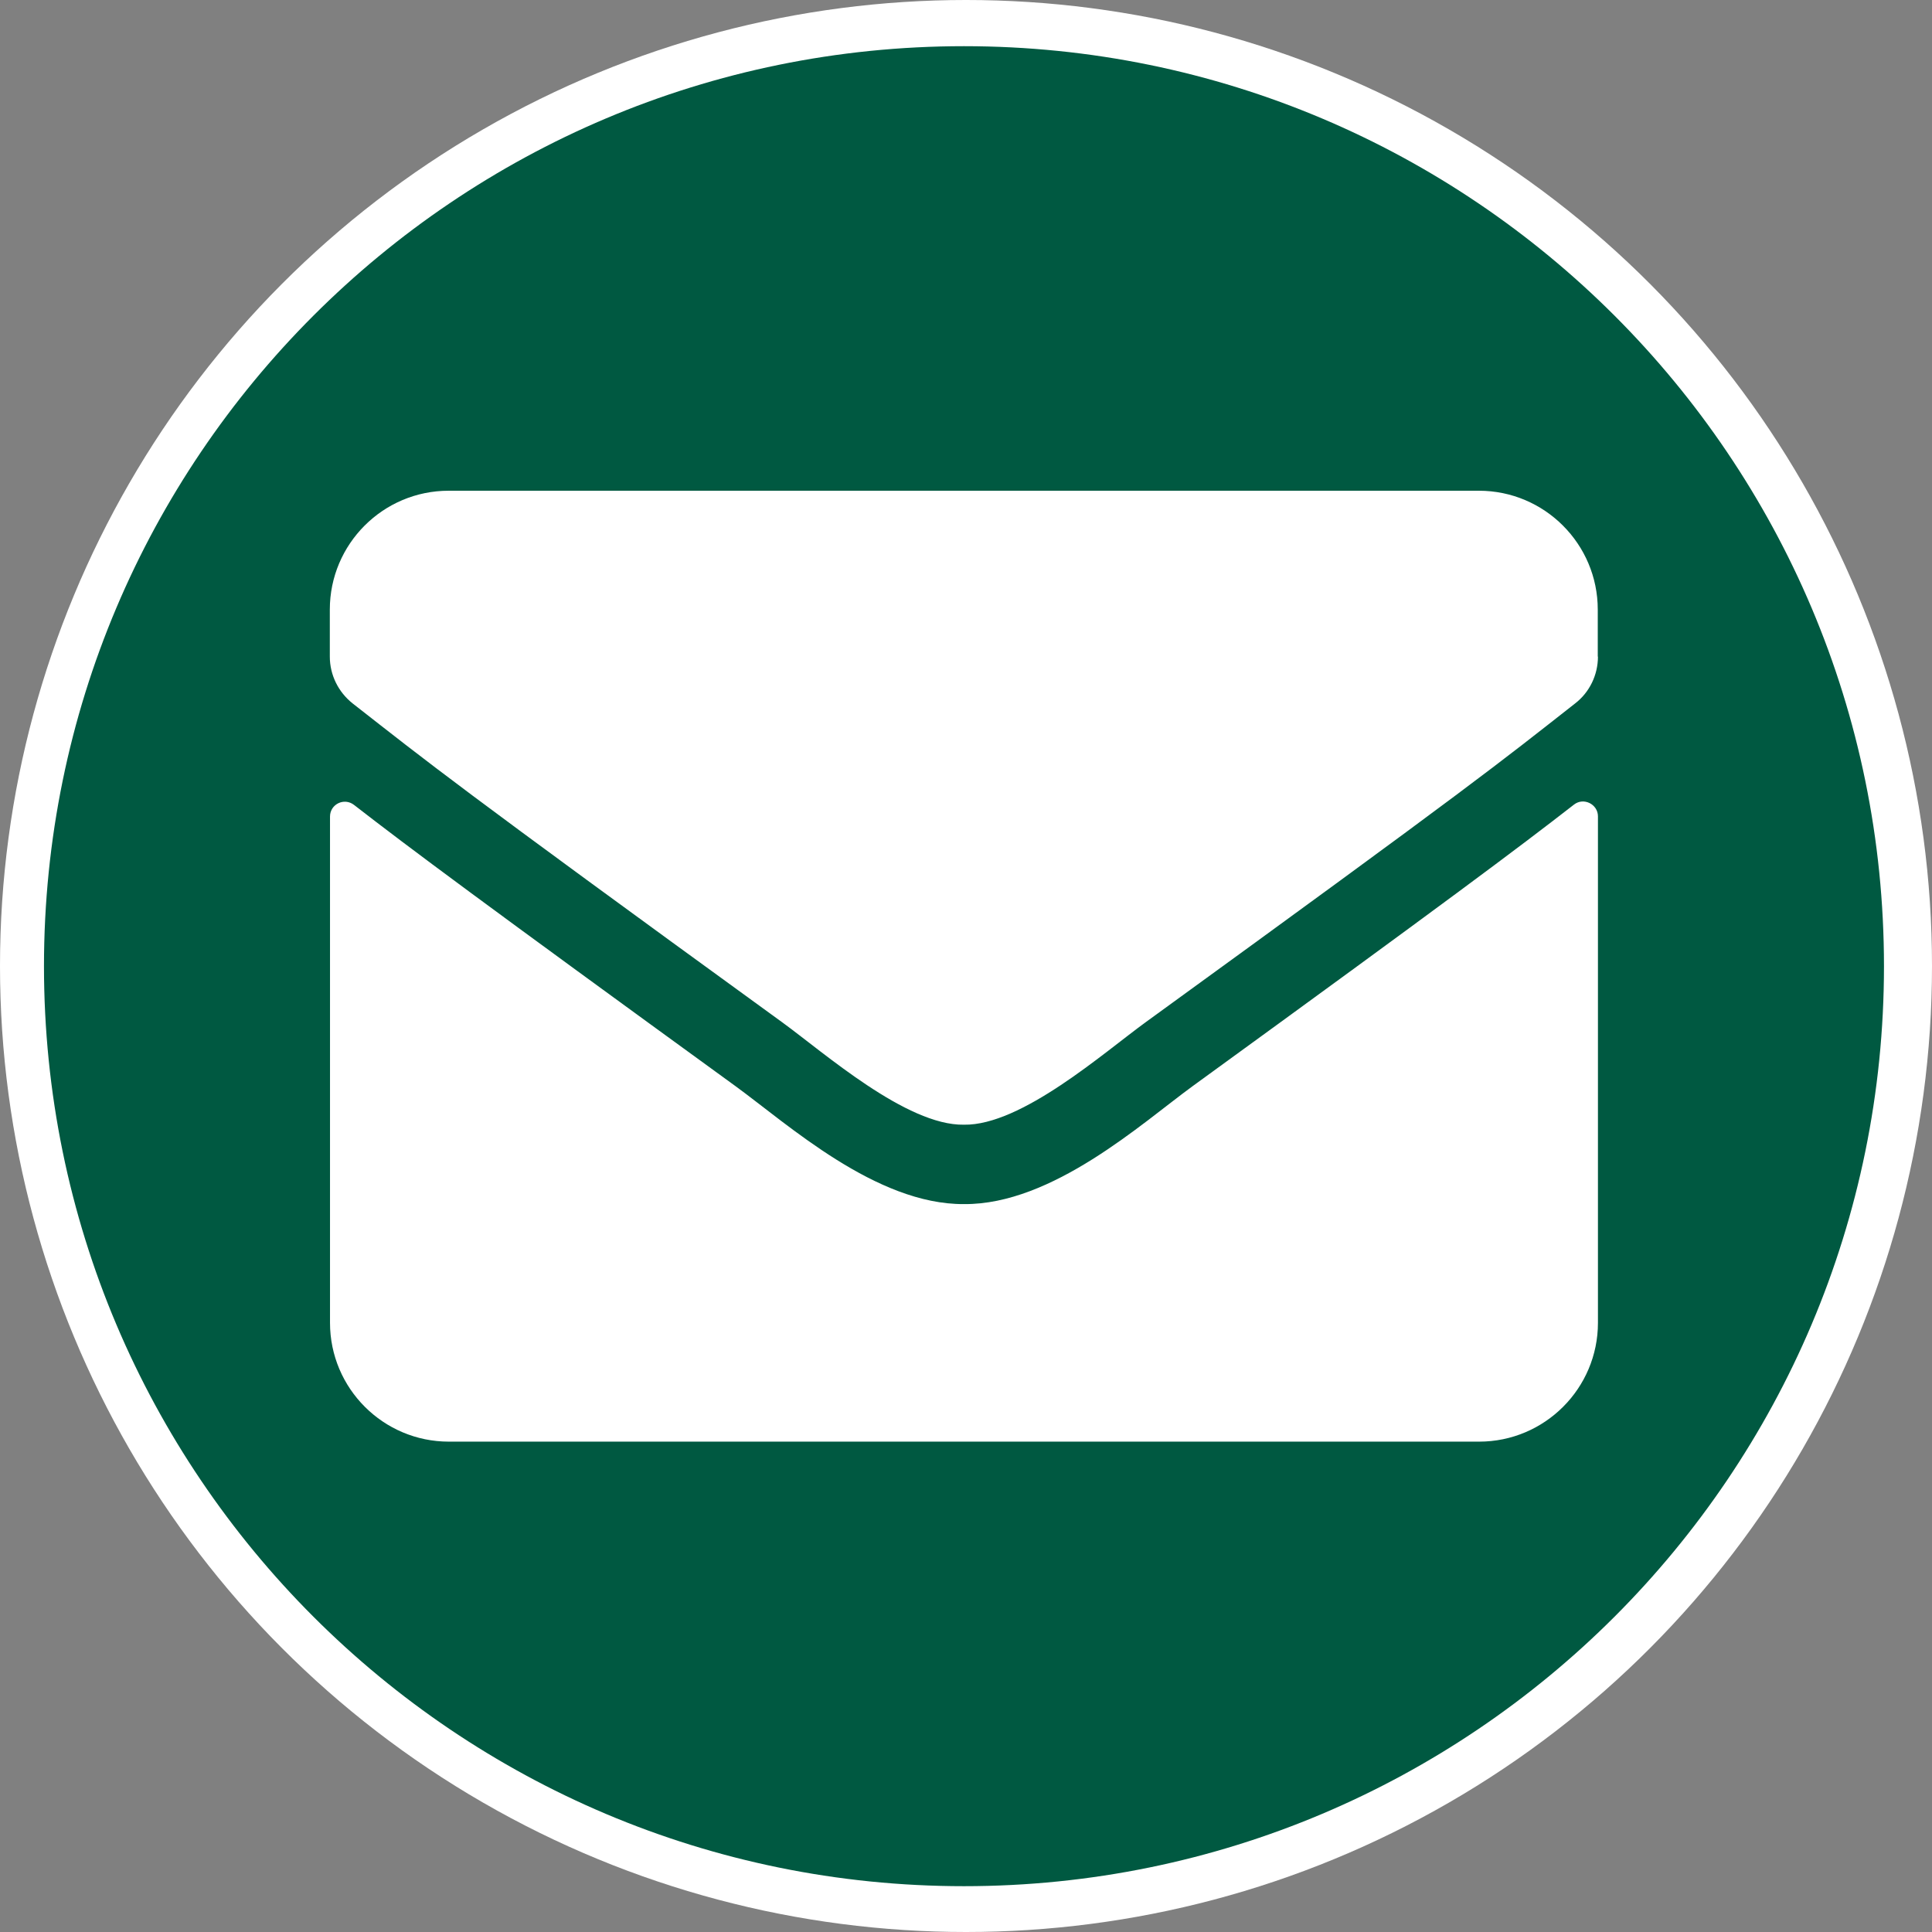 <?xml version="1.0" encoding="UTF-8"?> <svg xmlns="http://www.w3.org/2000/svg" viewBox="0 0 210 210"><rect x="0" y="0" width="210" height="210" fill="#808080" stroke="none"/><circle cx="105" cy="105" fill="#fff" r="105"></circle><path d="m104.78 5.02c-55.23 0-100 44.77-100 100s44.77 100 100 100 100-44.77 100-100-44.77-100-100-100zm68.91 138.76c0 7.13-5.79 12.92-12.92 12.92h-111.98c-7.13 0-12.92-5.79-12.92-12.92v-55.02c0-1.35 1.54-2.1 2.61-1.27 6.03 4.68 14.02 10.63 41.48 30.58 5.68 4.14 15.27 12.87 24.82 12.81 9.61.08 19.38-8.83 24.84-12.81 27.46-19.95 35.43-25.92 41.46-30.61 1.05-.83 2.61-.05 2.61 1.27zm0-72.41c0 1.99-.91 3.88-2.48 5.09-8.23 6.46-10.95 8.72-46.68 34.65-4.52 3.28-13.51 11.25-19.76 11.14-6.25.11-15.24-7.86-19.76-11.14-35.72-25.93-38.44-28.21-46.68-34.65-1.56-1.24-2.48-3.1-2.48-5.09v-5.11c0-7.13 5.79-12.92 12.92-12.92h111.98c7.13 0 12.92 5.79 12.92 12.92v5.11z" fill="#005941"></path></svg> 